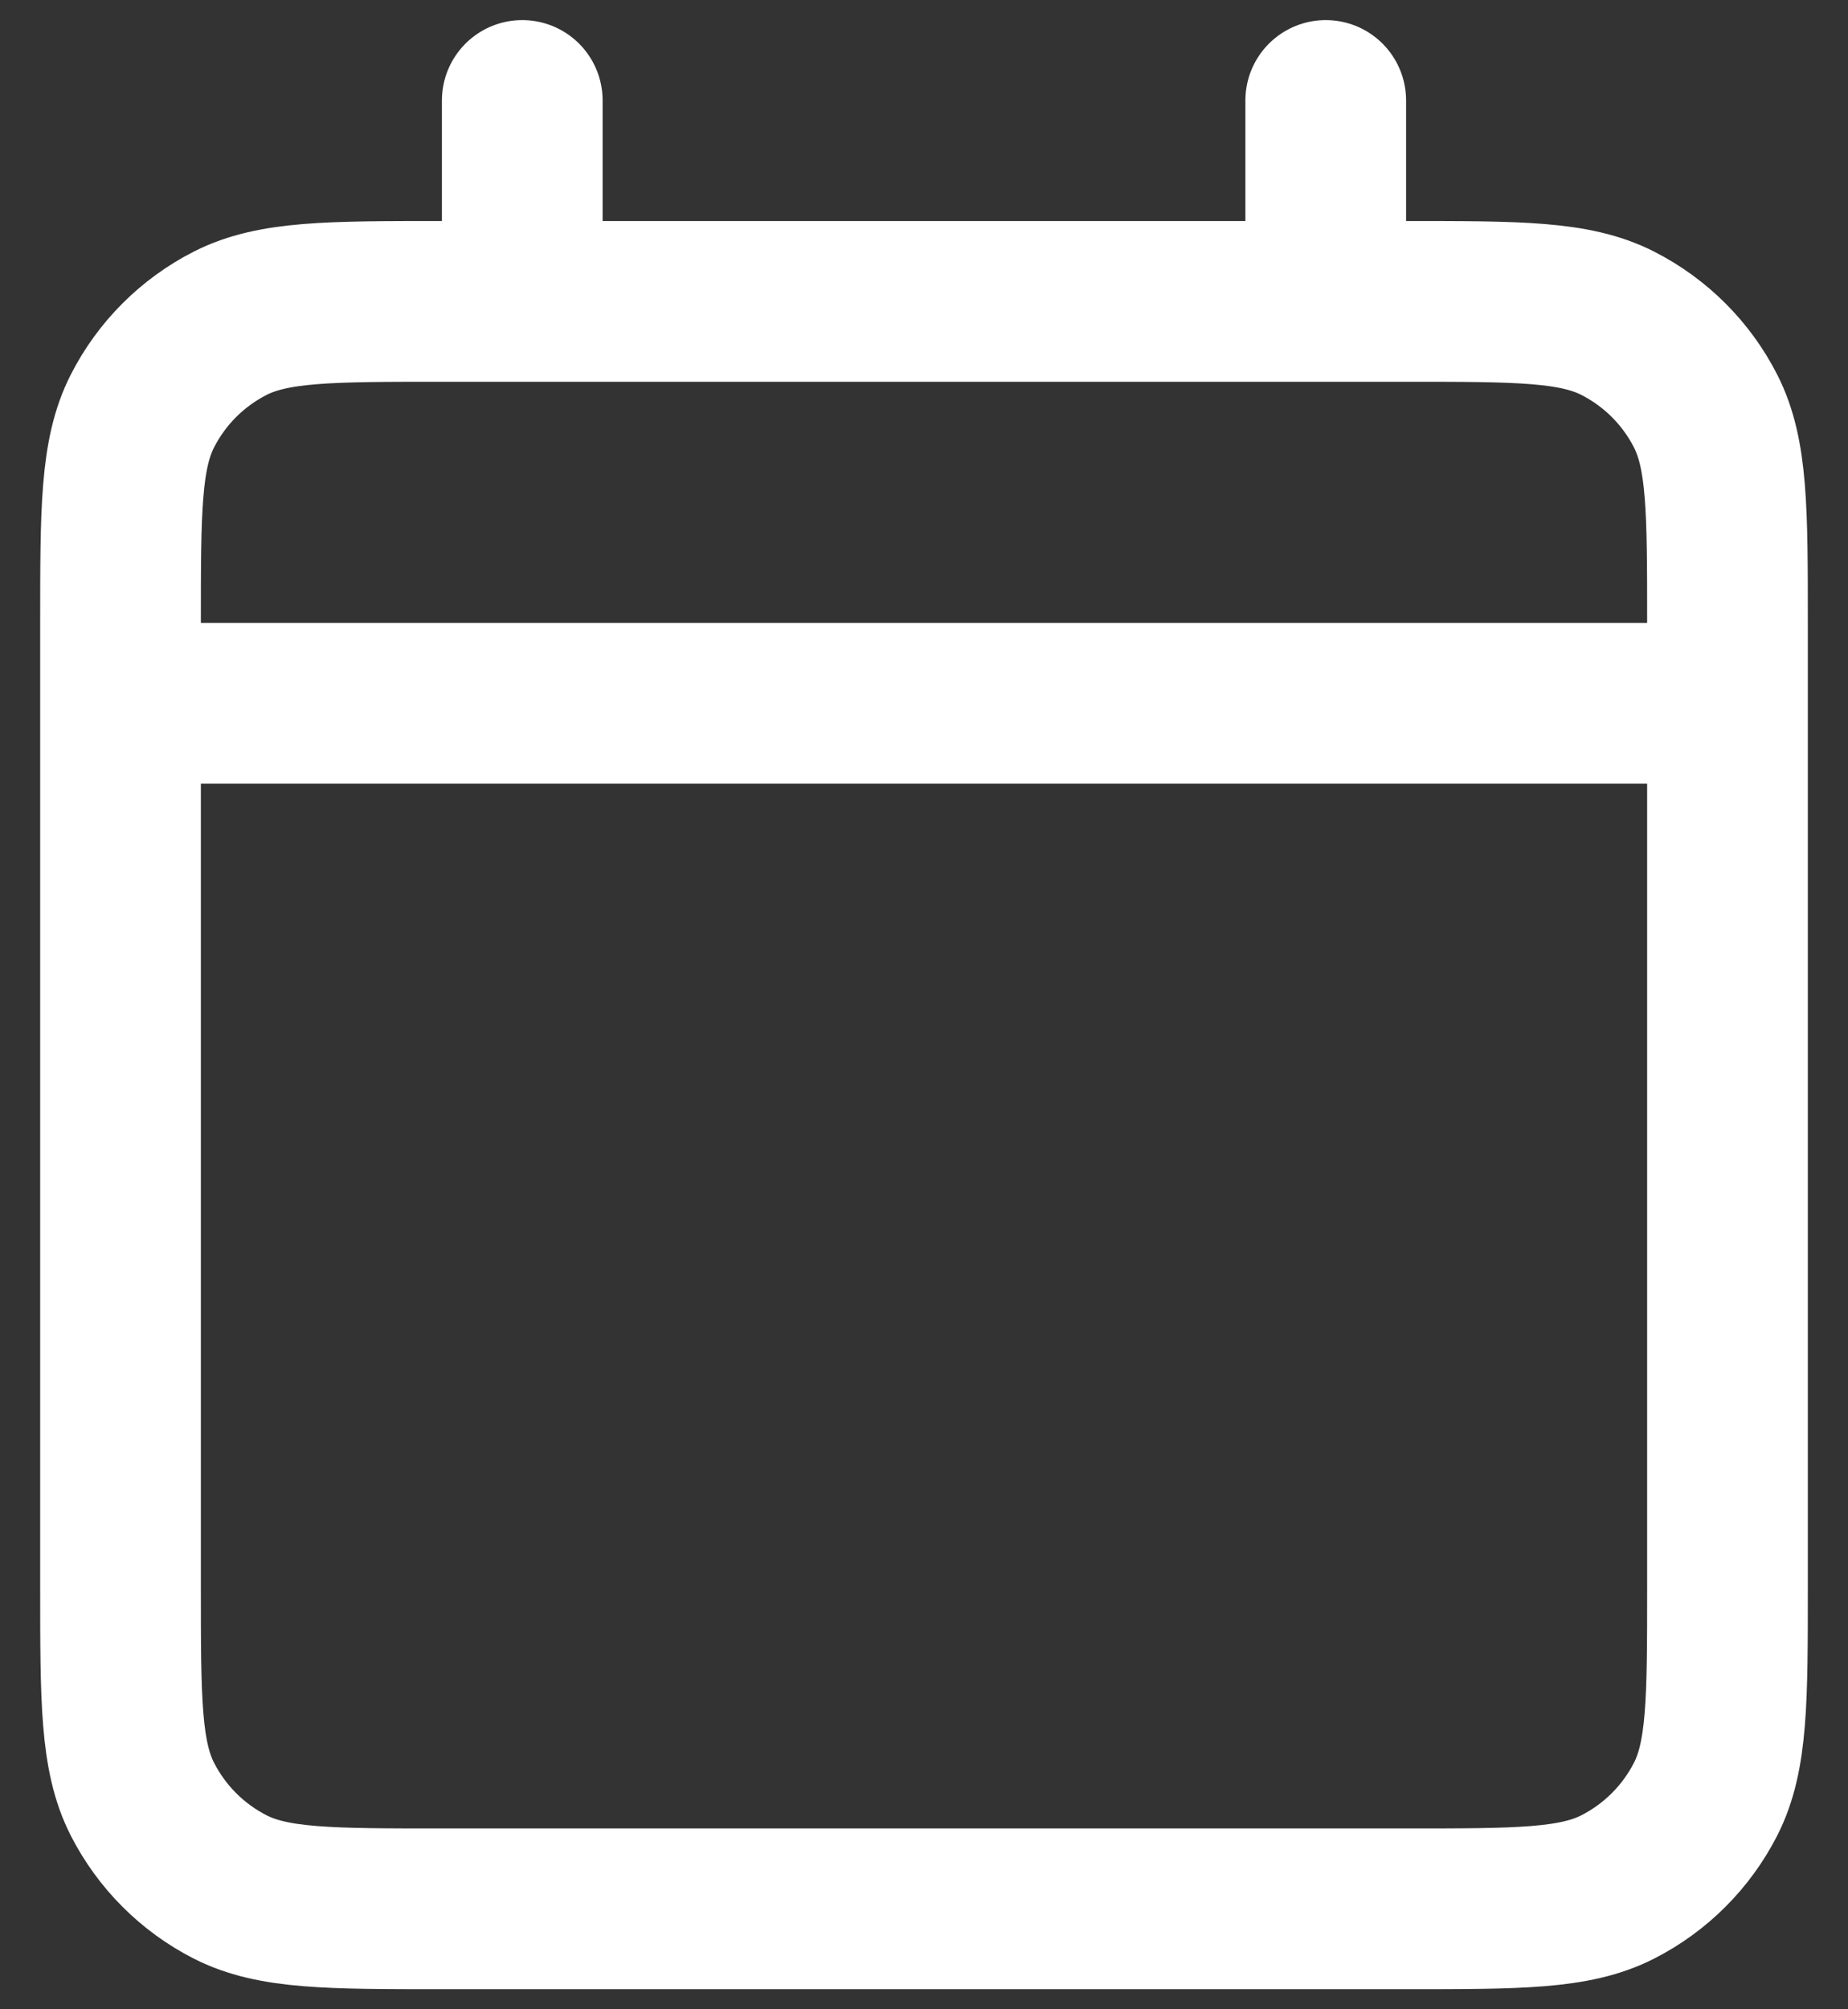 <svg width="23" height="25" viewBox="0 0 23 25" fill="none" xmlns="http://www.w3.org/2000/svg">
<rect x="0" y="0" width="23" height="25" fill="#333333" stroke="none"/>
<path d="M1.5 8.75H21.5M1.5 8.75V19.75C1.5 21.15 1.5 21.85 1.772 22.385C2.012 22.855 2.394 23.238 2.865 23.478C3.399 23.75 4.099 23.75 5.496 23.75H17.504C18.901 23.75 19.6 23.75 20.134 23.478C20.605 23.238 20.988 22.855 21.228 22.385C21.5 21.851 21.5 21.152 21.5 19.755V8.75M1.5 8.75V7.75C1.5 6.35 1.5 5.65 1.772 5.115C2.012 4.644 2.394 4.262 2.865 4.022C3.4 3.75 4.1 3.75 5.5 3.75H6.5M21.5 8.75V7.746C21.5 6.349 21.5 5.649 21.228 5.115C20.988 4.644 20.605 4.262 20.134 4.022C19.599 3.75 18.9 3.75 17.5 3.75H16.5M6.5 3.75H16.5M6.5 3.75V1.25M16.5 3.75V1.25" stroke="white" stroke-width="2" stroke-linecap="round" stroke-linejoin="round"/>
</svg>
